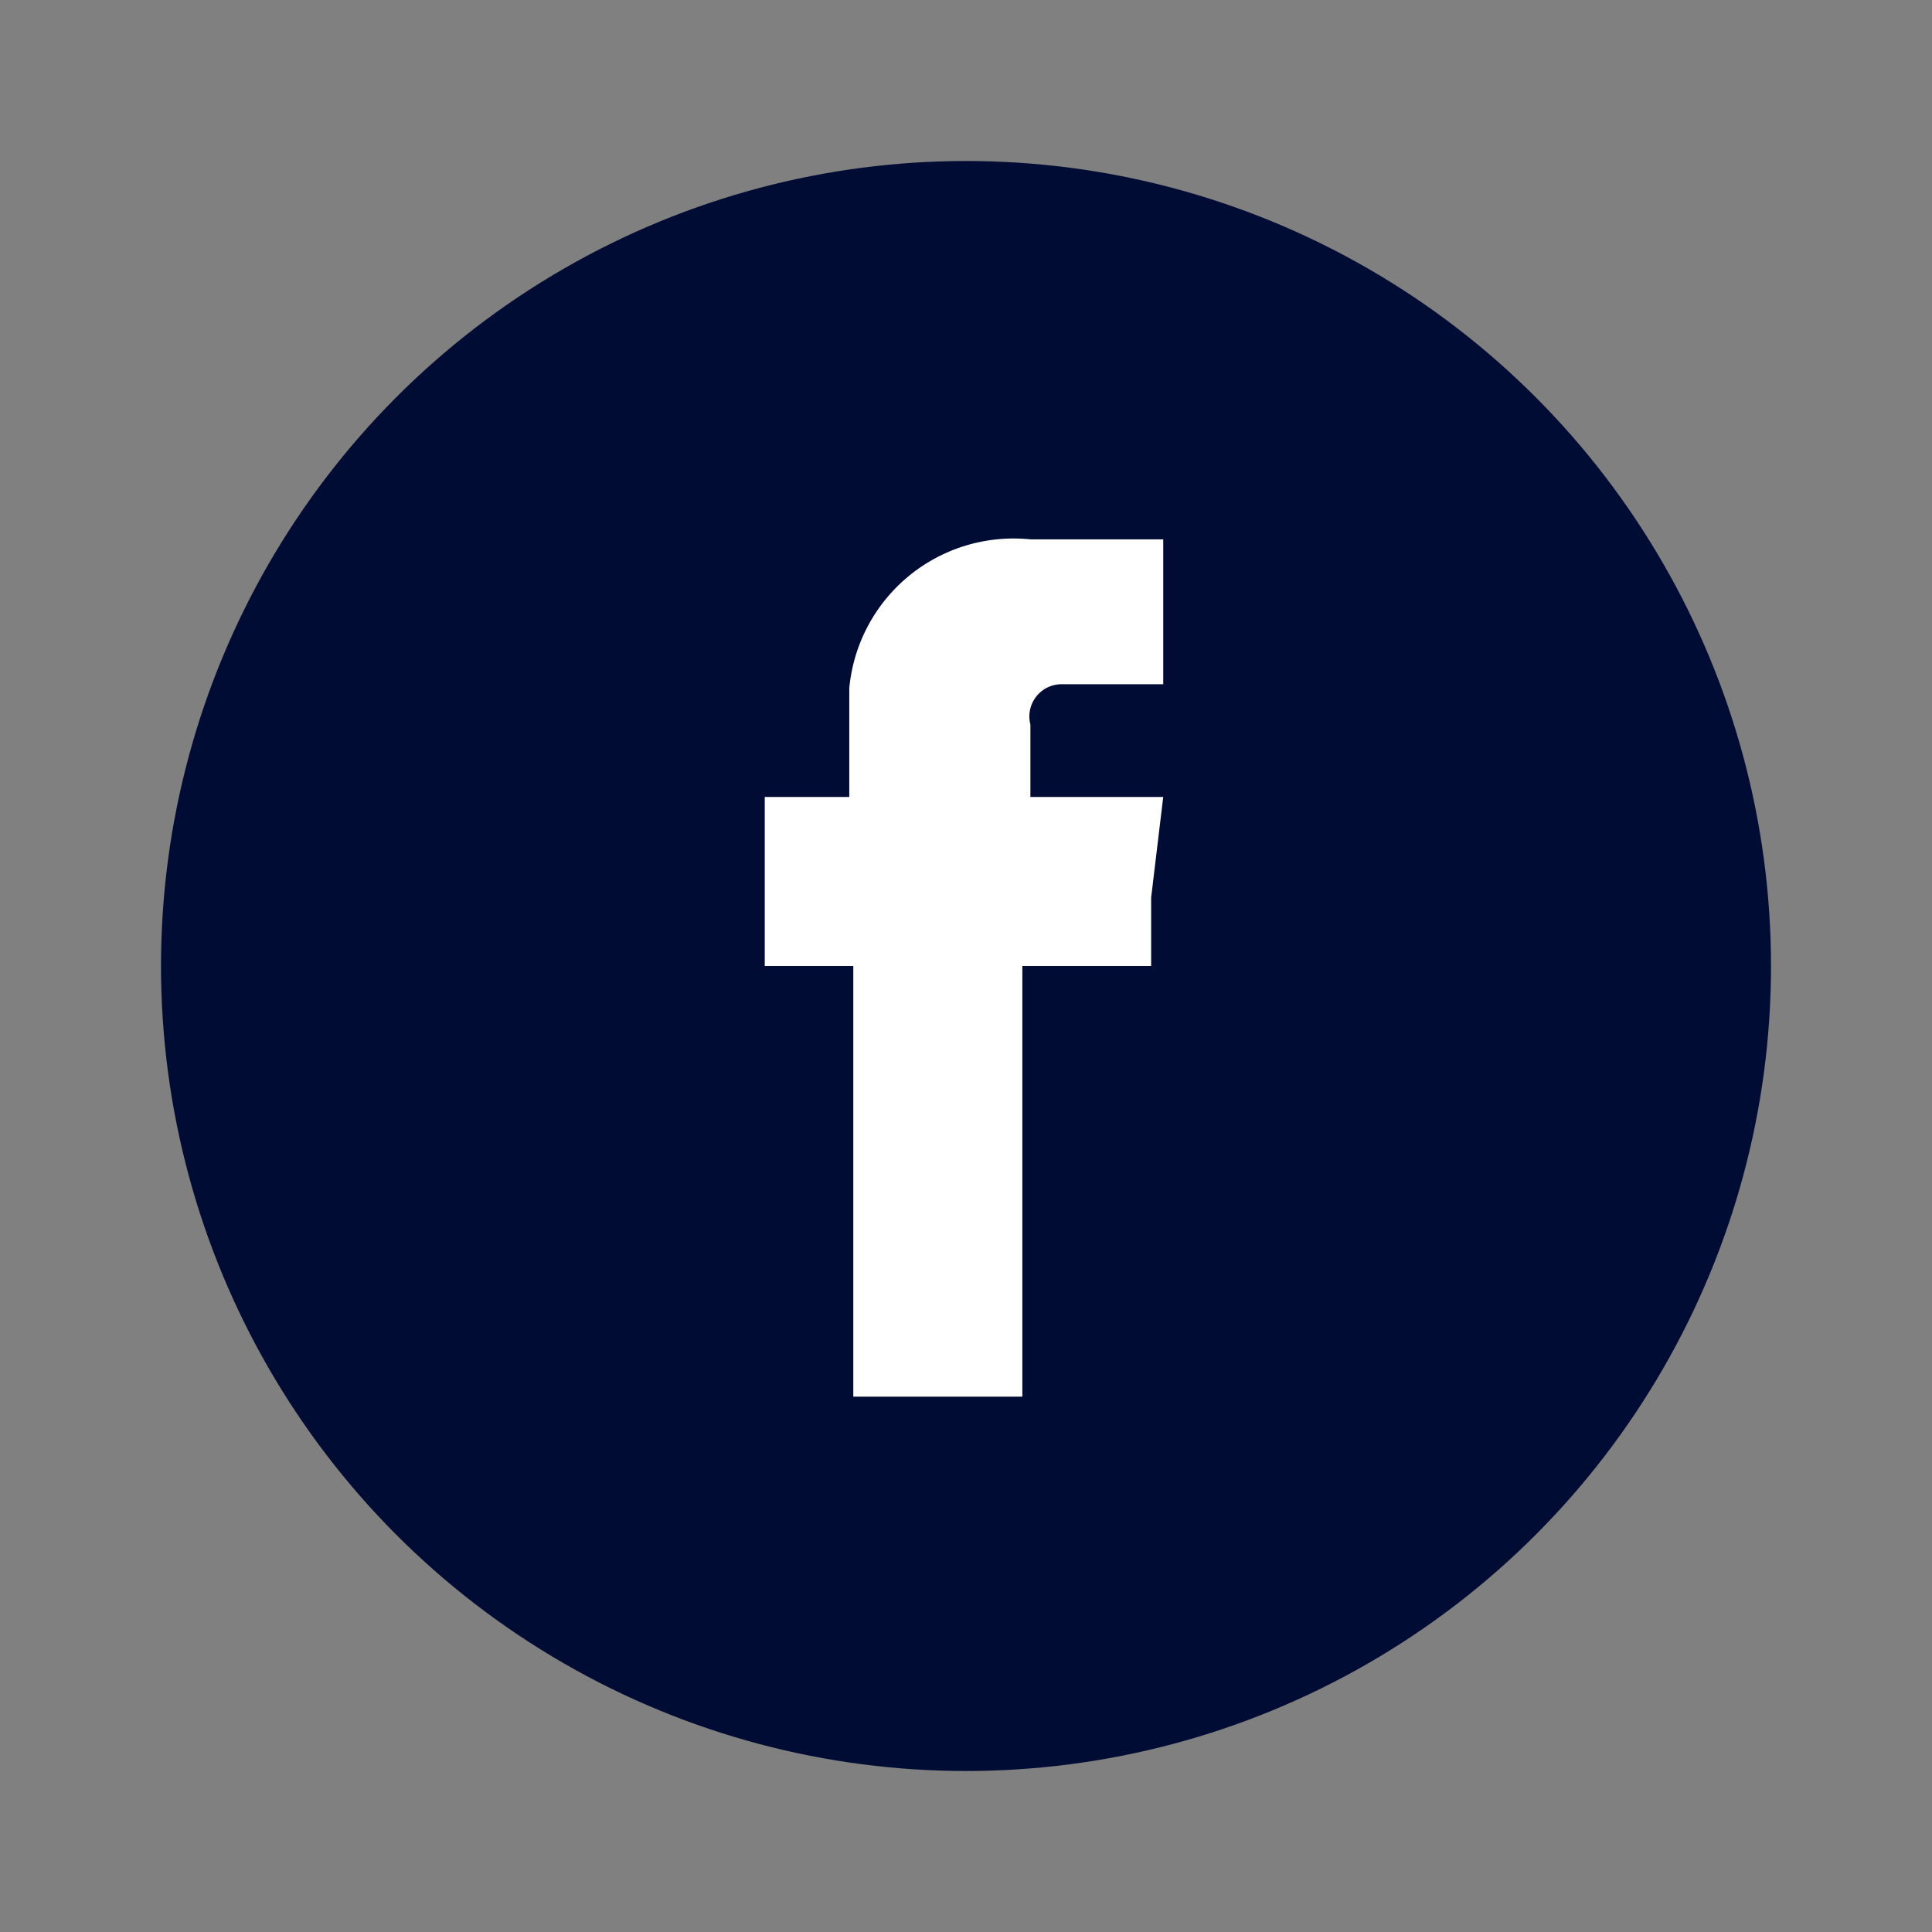 <svg id="Icons" xmlns="http://www.w3.org/2000/svg" viewBox="0 0 48 48"><rect x="0" y="0" width="48" height="48" fill="#808080" stroke="none"/><defs><style>.cls-1{fill:#000c34;}.cls-2{fill:#fff;fill-rule:evenodd;}</style></defs><circle class="cls-1" cx="24" cy="24" r="20"/><path id="Path_215" data-name="Path 215" class="cls-2" d="M25.6,19.7V18a.8.8,0,0,1,.8-1h2.5V13.4H25.6a4.1,4.1,0,0,0-4.5,3.7v2.7H19V24h2.2V34.7h4.2V24h3.2V22.3l.3-2.5H25.6Z"/></svg>